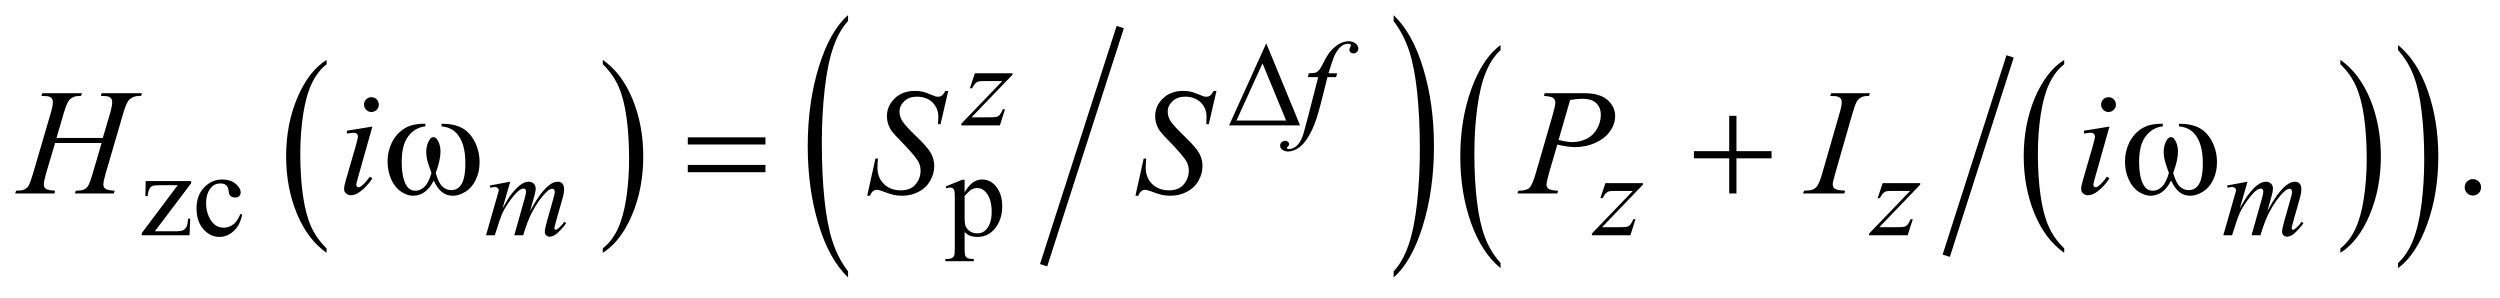 <?xml version="1.0" encoding="UTF-8"?>
<!DOCTYPE svg PUBLIC '-//W3C//DTD SVG 1.0//EN'
          'http://www.w3.org/TR/2001/REC-SVG-20010904/DTD/svg10.dtd'>
<svg stroke-dasharray="none" shape-rendering="auto" xmlns="http://www.w3.org/2000/svg" font-family="'Dialog'" text-rendering="auto" width="260" fill-opacity="1" color-interpolation="auto" color-rendering="auto" preserveAspectRatio="xMidYMid meet" font-size="12px" viewBox="0 0 260 31" fill="black" xmlns:xlink="http://www.w3.org/1999/xlink" stroke="black" image-rendering="auto" stroke-miterlimit="10" stroke-linecap="square" stroke-linejoin="miter" font-style="normal" stroke-width="1" height="31" stroke-dashoffset="0" font-weight="normal" stroke-opacity="1"
><!--Generated by the Batik Graphics2D SVG Generator--><defs id="genericDefs"
  /><g
  ><defs id="defs1"
    ><clipPath clipPathUnits="userSpaceOnUse" id="clipPath1"
      ><path d="M-1 -1 L163.727 -1 L163.727 18.308 L-1 18.308 L-1 -1 Z"
      /></clipPath
      ><clipPath clipPathUnits="userSpaceOnUse" id="clipPath2"
      ><path d="M-0 -0 L-0 17.308 L162.727 17.308 L162.727 -0 Z"
      /></clipPath
    ></defs
    ><g transform="scale(1.576,1.576) translate(1,1)"
    ><path d="M20.552 15.39 L20.552 15.684 C19.71 15.091 19.054 14.223 18.585 13.078 C18.116 11.933 17.881 10.68 17.881 9.317 C17.881 7.901 18.128 6.612 18.622 5.448 C19.115 4.284 19.759 3.452 20.553 2.951 L20.553 3.238 C20.156 3.548 19.83 3.971 19.575 4.509 C19.32 5.047 19.13 5.728 19.004 6.555 C18.879 7.381 18.816 8.243 18.816 9.14 C18.816 10.156 18.874 11.073 18.99 11.893 C19.106 12.712 19.283 13.392 19.522 13.931 C19.76 14.471 20.104 14.958 20.552 15.39 Z" stroke="none" clip-path="url(#clipPath2)"
    /></g
    ><g transform="matrix(1.576,0,0,1.576,1.576,1.576)"
    ><path d="M38.778 3.238 L38.778 2.952 C39.62 3.539 40.276 4.406 40.745 5.551 C41.214 6.697 41.449 7.95 41.449 9.312 C41.449 10.728 41.202 12.019 40.709 13.185 C40.215 14.35 39.572 15.184 38.778 15.685 L38.778 15.39 C39.178 15.08 39.506 14.657 39.76 14.119 C40.014 13.582 40.204 12.9 40.328 12.076 C40.452 11.253 40.514 10.389 40.514 9.488 C40.514 8.476 40.457 7.56 40.343 6.738 C40.228 5.916 40.051 5.236 39.811 4.696 C39.571 4.157 39.227 3.671 38.778 3.238 Z" stroke="none" clip-path="url(#clipPath2)"
    /></g
    ><g stroke-width="0.5" transform="matrix(1.576,0,0,1.576,1.576,1.576)"
    ><line y2="16.263" fill="none" x1="72.848" clip-path="url(#clipPath2)" x2="67.944" y1="1.025"
    /></g
    ><g stroke-width="0.5" transform="matrix(1.576,0,0,1.576,1.576,1.576)"
    ><path d="M54.963 16.909 L54.963 17.308 C54.124 16.503 53.47 15.322 53.003 13.765 C52.536 12.208 52.302 10.504 52.302 8.654 C52.302 6.729 52.548 4.976 53.04 3.394 C53.531 1.812 54.172 0.681 54.963 0 L54.963 0.39 C54.567 0.811 54.243 1.387 53.989 2.117 C53.735 2.847 53.546 3.774 53.42 4.898 C53.295 6.022 53.232 7.193 53.232 8.413 C53.232 9.793 53.29 11.041 53.405 12.155 C53.52 13.269 53.697 14.193 53.935 14.926 C54.174 15.66 54.517 16.32 54.963 16.909 Z" stroke="none" clip-path="url(#clipPath2)"
    /></g
    ><g stroke-width="0.5" transform="matrix(1.576,0,0,1.576,1.576,1.576)"
    ><path d="M90.965 0.39 L90.965 0 C91.804 0.798 92.457 1.976 92.925 3.533 C93.393 5.09 93.627 6.793 93.627 8.645 C93.627 10.57 93.381 12.325 92.889 13.91 C92.398 15.494 91.756 16.627 90.965 17.308 L90.965 16.909 C91.363 16.488 91.691 15.912 91.944 15.181 C92.197 14.45 92.386 13.526 92.51 12.405 C92.633 11.285 92.696 10.112 92.696 8.885 C92.696 7.512 92.638 6.266 92.525 5.148 C92.411 4.031 92.234 3.106 91.994 2.372 C91.755 1.639 91.412 0.978 90.965 0.39 Z" stroke="none" clip-path="url(#clipPath2)"
    /></g
    ><g stroke-width="0.5" transform="matrix(1.576,0,0,1.576,1.576,1.576)"
    ><path d="M135.216 15.39 L135.216 15.684 C134.374 15.091 133.719 14.223 133.249 13.078 C132.78 11.932 132.545 10.68 132.545 9.317 C132.545 7.901 132.792 6.612 133.285 5.448 C133.779 4.284 134.423 3.452 135.216 2.951 L135.216 3.238 C134.82 3.548 134.493 3.971 134.238 4.509 C133.983 5.047 133.794 5.728 133.668 6.555 C133.542 7.381 133.479 8.243 133.479 9.14 C133.479 10.156 133.538 11.073 133.654 11.893 C133.77 12.712 133.947 13.392 134.186 13.931 C134.424 14.471 134.768 14.958 135.216 15.39 Z" stroke="none" clip-path="url(#clipPath2)"
    /></g
    ><g stroke-width="0.5" transform="matrix(1.576,0,0,1.576,1.576,1.576)"
    ><path d="M153.442 3.238 L153.442 2.952 C154.284 3.539 154.939 4.406 155.409 5.551 C155.879 6.697 156.113 7.95 156.113 9.312 C156.113 10.728 155.866 12.019 155.373 13.185 C154.88 14.35 154.236 15.184 153.442 15.685 L153.442 15.39 C153.842 15.08 154.17 14.657 154.424 14.119 C154.678 13.581 154.868 12.9 154.992 12.076 C155.116 11.253 155.179 10.389 155.179 9.488 C155.179 8.476 155.121 7.56 155.007 6.738 C154.893 5.916 154.715 5.236 154.475 4.696 C154.235 4.156 153.891 3.671 153.442 3.238 Z" stroke="none" clip-path="url(#clipPath2)"
    /></g
    ><g stroke-width="0.5" transform="matrix(1.576,0,0,1.576,1.576,1.576)"
    ><line y2="15.638" fill="none" x1="131.569" clip-path="url(#clipPath2)" x2="127.509" y1="2.961"
    /></g
    ><g stroke-width="0.5" transform="matrix(1.576,0,0,1.576,1.576,1.576)"
    ><path d="M98.021 16.355 L98.021 16.695 C97.183 16.01 96.531 15.006 96.064 13.681 C95.597 12.356 95.364 10.908 95.364 9.333 C95.364 7.695 95.609 6.205 96.1 4.859 C96.591 3.514 97.232 2.552 98.021 1.973 L98.021 2.305 C97.626 2.663 97.302 3.153 97.048 3.774 C96.795 4.396 96.606 5.184 96.481 6.14 C96.355 7.095 96.293 8.092 96.293 9.129 C96.293 10.303 96.352 11.364 96.467 12.312 C96.582 13.26 96.759 14.045 96.996 14.669 C97.233 15.293 97.574 15.855 98.021 16.355 Z" stroke="none" clip-path="url(#clipPath2)"
    /></g
    ><g stroke-width="0.5" transform="matrix(1.576,0,0,1.576,1.576,1.576)"
    ><path d="M157.246 2.305 L157.246 1.973 C158.084 2.652 158.735 3.654 159.203 4.978 C159.67 6.302 159.903 7.751 159.903 9.326 C159.903 10.964 159.657 12.456 159.167 13.805 C158.676 15.153 158.035 16.116 157.246 16.696 L157.246 16.356 C157.643 15.998 157.97 15.508 158.223 14.887 C158.477 14.265 158.665 13.478 158.789 12.525 C158.912 11.573 158.974 10.575 158.974 9.533 C158.974 8.363 158.917 7.304 158.803 6.353 C158.69 5.403 158.513 4.616 158.274 3.992 C158.035 3.368 157.692 2.805 157.246 2.305 Z" stroke="none" clip-path="url(#clipPath2)"
    /></g
    ><g stroke-width="0.5" transform="matrix(1.576,0,0,1.576,1.576,1.576)"
    ><path d="M11.551 13.427 L11.508 14.524 L8.354 14.524 L8.354 14.383 L10.728 11.222 L9.556 11.222 C9.304 11.222 9.138 11.238 9.06 11.271 C8.982 11.303 8.918 11.365 8.869 11.456 C8.799 11.587 8.759 11.748 8.748 11.94 L8.592 11.94 L8.615 10.949 L11.614 10.949 L11.614 11.094 L9.217 14.263 L10.521 14.263 C10.794 14.263 10.979 14.241 11.077 14.195 C11.175 14.15 11.253 14.07 11.313 13.955 C11.355 13.872 11.39 13.696 11.418 13.429 L11.551 13.429 Z" stroke="none" clip-path="url(#clipPath2)"
    /></g
    ><g stroke-width="0.5" transform="matrix(1.576,0,0,1.576,1.576,1.576)"
    ><path d="M14.982 13.166 C14.885 13.637 14.697 13.999 14.416 14.253 C14.135 14.507 13.824 14.634 13.483 14.634 C13.077 14.634 12.723 14.463 12.421 14.122 C12.119 13.781 11.968 13.321 11.968 12.74 C11.968 12.178 12.135 11.721 12.469 11.371 C12.803 11.019 13.205 10.844 13.674 10.844 C14.026 10.844 14.314 10.937 14.541 11.123 C14.768 11.309 14.881 11.502 14.881 11.702 C14.881 11.802 14.849 11.882 14.785 11.942 C14.721 12.004 14.632 12.034 14.517 12.034 C14.364 12.034 14.247 11.984 14.17 11.886 C14.126 11.831 14.096 11.728 14.082 11.573 C14.067 11.42 14.015 11.302 13.924 11.222 C13.833 11.144 13.707 11.105 13.545 11.105 C13.285 11.105 13.075 11.201 12.917 11.394 C12.706 11.649 12.601 11.986 12.601 12.405 C12.601 12.832 12.706 13.208 12.915 13.535 C13.124 13.861 13.408 14.024 13.764 14.024 C14.019 14.024 14.248 13.937 14.451 13.763 C14.594 13.643 14.734 13.426 14.869 13.111 L14.982 13.166 Z" stroke="none" clip-path="url(#clipPath2)"
    /></g
    ><g stroke-width="0.5" transform="matrix(1.576,0,0,1.576,1.576,1.576)"
    ><path d="M61.405 11.304 L62.506 10.859 L62.654 10.859 L62.654 11.694 C62.839 11.38 63.024 11.159 63.21 11.033 C63.396 10.907 63.592 10.844 63.798 10.844 C64.157 10.844 64.456 10.985 64.696 11.266 C64.99 11.609 65.137 12.057 65.137 12.609 C65.137 13.225 64.96 13.735 64.606 14.138 C64.314 14.469 63.947 14.634 63.505 14.634 C63.312 14.634 63.146 14.607 63.005 14.552 C62.901 14.513 62.784 14.435 62.654 14.318 L62.654 15.407 C62.654 15.652 62.669 15.807 62.699 15.874 C62.729 15.94 62.781 15.993 62.855 16.032 C62.929 16.071 63.063 16.091 63.259 16.091 L63.259 16.236 L61.385 16.236 L61.385 16.091 L61.483 16.091 C61.626 16.093 61.749 16.066 61.85 16.009 C61.899 15.98 61.937 15.934 61.965 15.87 C61.993 15.806 62.006 15.644 62.006 15.384 L62.006 12.004 C62.006 11.773 61.996 11.625 61.975 11.563 C61.954 11.5 61.921 11.454 61.876 11.423 C61.83 11.392 61.769 11.376 61.69 11.376 C61.627 11.376 61.548 11.394 61.452 11.43 L61.405 11.304 ZM62.654 11.924 L62.654 13.259 C62.654 13.548 62.666 13.738 62.689 13.829 C62.725 13.979 62.814 14.112 62.956 14.226 C63.098 14.341 63.277 14.398 63.493 14.398 C63.753 14.398 63.964 14.296 64.125 14.093 C64.336 13.828 64.441 13.454 64.441 12.973 C64.441 12.427 64.321 12.006 64.082 11.712 C63.915 11.509 63.718 11.408 63.489 11.408 C63.364 11.408 63.24 11.438 63.118 11.501 C63.025 11.549 62.87 11.69 62.654 11.924 Z" stroke="none" clip-path="url(#clipPath2)"
    /></g
    ><g stroke-width="0.5" transform="matrix(1.576,0,0,1.576,1.576,1.576)"
    ><path d="M162.185 10.82 C162.338 10.82 162.467 10.873 162.571 10.978 C162.675 11.083 162.727 11.211 162.727 11.361 C162.727 11.511 162.674 11.638 162.569 11.745 C162.463 11.85 162.336 11.903 162.185 11.903 C162.036 11.903 161.908 11.85 161.802 11.745 C161.697 11.639 161.644 11.512 161.644 11.361 C161.644 11.209 161.697 11.08 161.802 10.976 C161.907 10.872 162.035 10.82 162.185 10.82 Z" stroke="none" clip-path="url(#clipPath2)"
    /></g
    ><g stroke-width="0.5" transform="matrix(1.576,0,0,1.576,1.576,1.576)"
    ><path d="M63.333 3.835 L65.812 3.835 L65.812 3.932 L63.11 6.742 L64.254 6.742 C64.525 6.742 64.697 6.732 64.77 6.711 C64.843 6.69 64.91 6.647 64.971 6.578 C65.032 6.512 65.1 6.389 65.176 6.212 L65.321 6.212 L64.982 7.274 L62.44 7.274 L62.44 7.161 L65.142 4.351 L64.017 4.351 C63.78 4.351 63.637 4.357 63.587 4.371 C63.514 4.387 63.442 4.428 63.37 4.494 C63.299 4.56 63.225 4.671 63.15 4.824 L63.002 4.824 L63.333 3.835 Z" stroke="none" clip-path="url(#clipPath2)"
    /></g
    ><g stroke-width="0.5" transform="matrix(1.576,0,0,1.576,1.576,1.576)"
    ><path d="M87.238 3.835 L87.168 4.092 L86.598 4.092 L86.168 5.798 C85.979 6.551 85.787 7.132 85.595 7.543 C85.322 8.123 85.028 8.523 84.712 8.745 C84.473 8.914 84.233 8.998 83.993 8.998 C83.838 8.998 83.705 8.951 83.596 8.857 C83.515 8.793 83.475 8.709 83.475 8.604 C83.475 8.521 83.508 8.449 83.575 8.387 C83.642 8.325 83.722 8.295 83.819 8.295 C83.888 8.295 83.948 8.317 83.996 8.361 C84.045 8.405 84.068 8.456 84.068 8.513 C84.068 8.57 84.041 8.623 83.986 8.673 C83.945 8.709 83.923 8.736 83.923 8.755 C83.923 8.778 83.933 8.797 83.95 8.81 C83.973 8.829 84.011 8.836 84.059 8.836 C84.171 8.836 84.289 8.802 84.413 8.732 C84.537 8.662 84.646 8.557 84.743 8.418 C84.84 8.279 84.931 8.077 85.016 7.815 C85.052 7.706 85.15 7.344 85.309 6.733 L85.988 4.091 L85.31 4.091 L85.365 3.834 C85.581 3.834 85.732 3.819 85.818 3.789 C85.903 3.759 85.982 3.702 86.053 3.617 C86.125 3.533 86.218 3.374 86.332 3.143 C86.485 2.83 86.633 2.589 86.773 2.417 C86.965 2.186 87.168 2.012 87.38 1.896 C87.592 1.78 87.792 1.722 87.979 1.722 C88.177 1.722 88.336 1.772 88.456 1.872 C88.576 1.972 88.636 2.08 88.636 2.198 C88.636 2.289 88.606 2.366 88.546 2.428 C88.486 2.49 88.409 2.522 88.316 2.522 C88.236 2.522 88.17 2.499 88.119 2.452 C88.068 2.405 88.043 2.349 88.043 2.284 C88.043 2.242 88.061 2.191 88.094 2.13 C88.128 2.069 88.145 2.028 88.145 2.007 C88.145 1.971 88.133 1.944 88.11 1.925 C88.075 1.9 88.025 1.888 87.96 1.888 C87.797 1.888 87.649 1.94 87.52 2.044 C87.345 2.182 87.189 2.398 87.051 2.692 C86.981 2.846 86.852 3.227 86.664 3.836 L87.238 3.836 Z" stroke="none" clip-path="url(#clipPath2)"
    /></g
    ><g stroke-width="0.5" transform="matrix(1.576,0,0,1.576,1.576,1.576)"
    ><path d="M32.669 10.992 L32.162 12.752 C32.389 12.339 32.581 12.027 32.74 11.819 C32.988 11.497 33.228 11.262 33.462 11.117 C33.6 11.034 33.745 10.992 33.896 10.992 C34.026 10.992 34.134 11.034 34.22 11.117 C34.306 11.2 34.349 11.306 34.349 11.436 C34.349 11.564 34.319 11.731 34.259 11.936 L33.982 12.927 C34.406 12.134 34.808 11.576 35.189 11.257 C35.4 11.079 35.608 10.991 35.814 10.991 C35.934 10.991 36.032 11.032 36.109 11.114 C36.186 11.196 36.224 11.323 36.224 11.494 C36.224 11.645 36.201 11.806 36.154 11.974 L35.724 13.493 C35.63 13.823 35.583 14.007 35.583 14.043 C35.583 14.08 35.595 14.111 35.618 14.137 C35.634 14.156 35.655 14.164 35.681 14.164 C35.707 14.164 35.753 14.14 35.818 14.09 C35.966 13.976 36.106 13.825 36.236 13.638 L36.365 13.72 C36.3 13.824 36.184 13.967 36.019 14.149 C35.853 14.332 35.712 14.455 35.595 14.52 C35.478 14.585 35.37 14.618 35.271 14.618 C35.18 14.618 35.104 14.587 35.042 14.524 C34.98 14.461 34.95 14.384 34.95 14.294 C34.95 14.169 35.003 13.918 35.11 13.541 L35.465 12.288 C35.546 11.999 35.589 11.839 35.594 11.808 C35.602 11.759 35.606 11.71 35.606 11.663 C35.606 11.599 35.592 11.548 35.563 11.511 C35.532 11.475 35.497 11.456 35.458 11.456 C35.349 11.456 35.233 11.513 35.111 11.624 C34.752 11.955 34.416 12.418 34.104 13.014 C33.898 13.408 33.706 13.91 33.526 14.525 L32.937 14.525 L33.604 12.164 C33.677 11.909 33.713 11.738 33.713 11.652 C33.713 11.582 33.699 11.53 33.67 11.496 C33.642 11.463 33.607 11.445 33.565 11.445 C33.479 11.445 33.388 11.476 33.292 11.539 C33.136 11.641 32.935 11.858 32.688 12.191 C32.441 12.524 32.251 12.842 32.116 13.147 C32.051 13.291 31.896 13.75 31.651 14.525 L31.073 14.525 L31.795 11.996 L31.889 11.668 C31.907 11.619 31.916 11.582 31.916 11.559 C31.916 11.502 31.89 11.451 31.838 11.406 C31.786 11.36 31.719 11.338 31.639 11.338 C31.605 11.338 31.512 11.354 31.358 11.385 L31.323 11.24 L32.669 10.992 Z" stroke="none" clip-path="url(#clipPath2)"
    /></g
    ><g stroke-width="0.5" transform="matrix(1.576,0,0,1.576,1.576,1.576)"
    ><path d="M104.94 11.085 L107.419 11.085 L107.419 11.183 L104.718 13.993 L105.862 13.993 C106.133 13.993 106.304 13.983 106.378 13.962 C106.451 13.941 106.518 13.898 106.579 13.83 C106.64 13.762 106.708 13.64 106.784 13.463 L106.929 13.463 L106.589 14.525 L104.047 14.525 L104.047 14.412 L106.749 11.601 L105.624 11.601 C105.388 11.601 105.244 11.608 105.195 11.621 C105.122 11.637 105.049 11.678 104.978 11.744 C104.906 11.81 104.832 11.921 104.757 12.074 L104.609 12.074 L104.94 11.085 Z" stroke="none" clip-path="url(#clipPath2)"
    /></g
    ><g stroke-width="0.5" transform="matrix(1.576,0,0,1.576,1.576,1.576)"
    ><path d="M123.237 11.085 L125.716 11.085 L125.716 11.183 L123.015 13.993 L124.159 13.993 C124.43 13.993 124.601 13.983 124.675 13.962 C124.748 13.941 124.815 13.898 124.876 13.83 C124.937 13.762 125.005 13.64 125.081 13.463 L125.226 13.463 L124.886 14.525 L122.344 14.525 L122.344 14.412 L125.046 11.601 L123.921 11.601 C123.685 11.601 123.541 11.608 123.492 11.621 C123.419 11.637 123.346 11.678 123.275 11.744 C123.203 11.81 123.129 11.921 123.054 12.074 L122.906 12.074 L123.237 11.085 Z" stroke="none" clip-path="url(#clipPath2)"
    /></g
    ><g stroke-width="0.5" transform="matrix(1.576,0,0,1.576,1.576,1.576)"
    ><path d="M147.313 10.992 L146.805 12.752 C147.032 12.339 147.224 12.027 147.383 11.819 C147.63 11.497 147.871 11.262 148.106 11.117 C148.244 11.034 148.388 10.992 148.54 10.992 C148.67 10.992 148.777 11.034 148.863 11.117 C148.949 11.2 148.992 11.306 148.992 11.436 C148.992 11.564 148.963 11.731 148.902 11.936 L148.625 12.927 C149.05 12.134 149.452 11.576 149.832 11.257 C150.043 11.079 150.251 10.991 150.457 10.991 C150.576 10.991 150.675 11.032 150.751 11.114 C150.828 11.196 150.866 11.323 150.866 11.494 C150.866 11.645 150.843 11.806 150.796 11.974 L150.367 13.493 C150.273 13.823 150.226 14.007 150.226 14.043 C150.226 14.08 150.238 14.111 150.261 14.137 C150.277 14.156 150.297 14.164 150.324 14.164 C150.349 14.164 150.395 14.14 150.461 14.09 C150.608 13.976 150.748 13.825 150.878 13.638 L151.007 13.72 C150.943 13.824 150.827 13.967 150.661 14.149 C150.496 14.332 150.355 14.455 150.238 14.52 C150.121 14.585 150.012 14.618 149.914 14.618 C149.822 14.618 149.747 14.587 149.685 14.524 C149.623 14.461 149.593 14.384 149.593 14.294 C149.593 14.169 149.647 13.918 149.753 13.541 L150.108 12.288 C150.188 11.999 150.231 11.839 150.237 11.808 C150.245 11.759 150.249 11.71 150.249 11.663 C150.249 11.599 150.234 11.548 150.206 11.511 C150.175 11.475 150.14 11.456 150.101 11.456 C149.992 11.456 149.875 11.513 149.753 11.624 C149.394 11.955 149.058 12.418 148.745 13.014 C148.54 13.408 148.348 13.91 148.168 14.525 L147.578 14.525 L148.246 12.164 C148.318 11.909 148.355 11.738 148.355 11.652 C148.355 11.582 148.34 11.53 148.312 11.496 C148.283 11.463 148.248 11.445 148.207 11.445 C148.121 11.445 148.029 11.476 147.934 11.539 C147.778 11.641 147.577 11.858 147.33 12.191 C147.083 12.524 146.893 12.842 146.758 13.147 C146.694 13.291 146.538 13.75 146.294 14.525 L145.716 14.525 L146.439 11.996 L146.533 11.668 C146.551 11.619 146.56 11.582 146.56 11.559 C146.56 11.502 146.534 11.451 146.482 11.406 C146.429 11.36 146.363 11.338 146.283 11.338 C146.249 11.338 146.155 11.354 146.002 11.385 L145.967 11.24 L147.313 10.992 Z" stroke="none" clip-path="url(#clipPath2)"
    /></g
    ><g stroke-width="0.5" transform="matrix(1.576,0,0,1.576,1.576,1.576)"
    ><path d="M2.729 8.102 L5.784 8.102 L6.267 6.467 C6.358 6.149 6.404 5.901 6.404 5.726 C6.404 5.642 6.383 5.569 6.343 5.509 C6.302 5.449 6.239 5.404 6.155 5.375 C6.071 5.346 5.905 5.331 5.657 5.331 L5.706 5.151 L8.37 5.151 L8.311 5.331 C8.087 5.328 7.919 5.35 7.809 5.399 C7.653 5.467 7.537 5.555 7.462 5.663 C7.355 5.815 7.246 6.084 7.135 6.467 L5.968 10.463 C5.87 10.795 5.822 11.032 5.822 11.175 C5.822 11.299 5.865 11.393 5.951 11.456 C6.037 11.519 6.243 11.562 6.569 11.585 L6.515 11.766 L3.938 11.766 L4.006 11.585 C4.26 11.579 4.429 11.556 4.514 11.517 C4.644 11.458 4.738 11.384 4.797 11.292 C4.882 11.165 4.986 10.889 5.11 10.463 L5.706 8.438 L2.636 8.438 L2.035 10.463 C1.941 10.788 1.893 11.026 1.893 11.175 C1.893 11.299 1.935 11.393 2.02 11.456 C2.105 11.519 2.31 11.562 2.635 11.585 L2.596 11.766 L0 11.766 L0.063 11.585 C0.32 11.579 0.491 11.556 0.576 11.517 C0.706 11.458 0.802 11.384 0.864 11.292 C0.949 11.159 1.053 10.883 1.177 10.463 L2.348 6.467 C2.442 6.143 2.49 5.895 2.49 5.726 C2.49 5.642 2.469 5.569 2.429 5.509 C2.388 5.449 2.325 5.404 2.239 5.375 C2.151 5.345 1.983 5.331 1.733 5.331 L1.791 5.151 L4.402 5.151 L4.348 5.331 C4.13 5.328 3.97 5.35 3.865 5.399 C3.712 5.464 3.6 5.55 3.529 5.658 C3.431 5.802 3.324 6.071 3.207 6.468 L2.729 8.102 Z" stroke="none" clip-path="url(#clipPath2)"
    /></g
    ><g stroke-width="0.5" transform="matrix(1.576,0,0,1.576,1.576,1.576)"
    ><path d="M23.574 7.35 L22.608 10.771 C22.543 11.001 22.51 11.14 22.51 11.185 C22.51 11.238 22.525 11.28 22.556 11.312 C22.587 11.345 22.623 11.361 22.666 11.361 C22.715 11.361 22.773 11.336 22.841 11.283 C23.027 11.137 23.214 10.929 23.403 10.659 L23.574 10.771 C23.352 11.109 23.092 11.394 22.793 11.625 C22.572 11.798 22.36 11.884 22.159 11.884 C22.026 11.884 21.917 11.844 21.832 11.765 C21.748 11.685 21.706 11.585 21.706 11.464 C21.706 11.344 21.747 11.144 21.828 10.864 L22.463 8.678 C22.567 8.32 22.619 8.096 22.619 8.004 C22.619 7.933 22.594 7.874 22.543 7.828 C22.492 7.783 22.423 7.76 22.335 7.76 C22.263 7.76 22.115 7.778 21.891 7.814 L21.891 7.624 L23.574 7.35 ZM23.51 5.414 C23.647 5.414 23.762 5.461 23.856 5.556 C23.951 5.65 23.998 5.766 23.998 5.902 C23.998 6.037 23.95 6.151 23.854 6.247 C23.758 6.343 23.644 6.391 23.51 6.391 C23.376 6.391 23.262 6.343 23.166 6.247 C23.07 6.151 23.022 6.037 23.022 5.902 C23.022 5.766 23.069 5.651 23.164 5.556 C23.259 5.461 23.374 5.414 23.51 5.414 Z" stroke="none" clip-path="url(#clipPath2)"
    /></g
    ><g stroke-width="0.5" transform="matrix(1.576,0,0,1.576,1.576,1.576)"
    ><path d="M56.225 11.917 L56.771 9.463 L56.937 9.463 C56.915 9.7 56.903 9.898 56.903 10.053 C56.903 10.499 57.046 10.862 57.33 11.142 C57.615 11.421 57.986 11.561 58.445 11.561 C58.871 11.561 59.195 11.43 59.416 11.168 C59.637 10.906 59.748 10.605 59.748 10.263 C59.748 10.042 59.698 9.84 59.597 9.659 C59.444 9.389 59.035 8.914 58.372 8.234 C58.05 7.909 57.843 7.667 57.752 7.506 C57.603 7.242 57.528 6.967 57.528 6.677 C57.528 6.215 57.7 5.821 58.045 5.491 C58.39 5.162 58.833 4.998 59.373 4.998 C59.555 4.998 59.727 5.016 59.89 5.052 C59.991 5.072 60.175 5.136 60.442 5.247 C60.63 5.322 60.734 5.362 60.754 5.369 C60.8 5.379 60.85 5.384 60.905 5.384 C60.999 5.384 61.081 5.36 61.149 5.311 C61.217 5.262 61.297 5.158 61.388 4.999 L61.574 4.999 L61.066 7.194 L60.9 7.194 C60.913 7 60.92 6.842 60.92 6.721 C60.92 6.327 60.79 6.006 60.53 5.755 C60.269 5.505 59.926 5.379 59.5 5.379 C59.162 5.379 58.887 5.479 58.675 5.677 C58.464 5.875 58.358 6.105 58.358 6.365 C58.358 6.592 58.425 6.809 58.561 7.015 C58.696 7.222 59.006 7.558 59.493 8.025 C59.979 8.492 60.294 8.857 60.437 9.119 C60.58 9.381 60.651 9.66 60.651 9.955 C60.651 10.291 60.563 10.615 60.385 10.929 C60.207 11.243 59.953 11.487 59.621 11.658 C59.289 11.831 58.926 11.917 58.533 11.917 C58.338 11.917 58.156 11.899 57.986 11.863 C57.817 11.827 57.547 11.739 57.176 11.599 C57.049 11.55 56.943 11.526 56.859 11.526 C56.667 11.526 56.518 11.656 56.41 11.917 L56.225 11.917 Z" stroke="none" clip-path="url(#clipPath2)"
    /></g
    ><g stroke-width="0.5" transform="matrix(1.576,0,0,1.576,1.576,1.576)"
    ><path d="M73.926 11.917 L74.472 9.463 L74.638 9.463 C74.616 9.7 74.604 9.898 74.604 10.053 C74.604 10.499 74.747 10.862 75.031 11.142 C75.316 11.421 75.687 11.561 76.146 11.561 C76.572 11.561 76.896 11.43 77.117 11.168 C77.338 10.906 77.449 10.605 77.449 10.263 C77.449 10.042 77.399 9.84 77.298 9.659 C77.145 9.389 76.736 8.914 76.073 8.234 C75.751 7.909 75.544 7.667 75.453 7.506 C75.304 7.242 75.229 6.967 75.229 6.677 C75.229 6.215 75.401 5.821 75.746 5.491 C76.091 5.162 76.534 4.998 77.074 4.998 C77.256 4.998 77.428 5.016 77.591 5.052 C77.692 5.072 77.876 5.136 78.143 5.247 C78.331 5.322 78.435 5.362 78.455 5.369 C78.501 5.379 78.551 5.384 78.606 5.384 C78.7 5.384 78.782 5.36 78.85 5.311 C78.918 5.262 78.998 5.158 79.089 4.999 L79.275 4.999 L78.767 7.194 L78.601 7.194 C78.614 7 78.621 6.842 78.621 6.721 C78.621 6.327 78.491 6.006 78.231 5.755 C77.97 5.505 77.627 5.379 77.201 5.379 C76.863 5.379 76.588 5.479 76.376 5.677 C76.165 5.875 76.059 6.105 76.059 6.365 C76.059 6.592 76.126 6.809 76.262 7.015 C76.397 7.222 76.707 7.558 77.194 8.025 C77.68 8.492 77.995 8.857 78.138 9.119 C78.281 9.381 78.352 9.66 78.352 9.955 C78.352 10.291 78.264 10.615 78.086 10.929 C77.908 11.243 77.654 11.487 77.322 11.658 C76.99 11.831 76.627 11.917 76.234 11.917 C76.039 11.917 75.857 11.899 75.687 11.863 C75.518 11.827 75.248 11.739 74.877 11.599 C74.75 11.55 74.644 11.526 74.56 11.526 C74.368 11.526 74.219 11.656 74.111 11.917 L73.926 11.917 Z" stroke="none" clip-path="url(#clipPath2)"
    /></g
    ><g stroke-width="0.5" transform="matrix(1.576,0,0,1.576,1.576,1.576)"
    ><path d="M100.937 5.15 L103.543 5.15 C104.227 5.15 104.737 5.297 105.075 5.591 C105.414 5.885 105.583 6.244 105.583 6.667 C105.583 7.002 105.476 7.328 105.261 7.643 C105.046 7.959 104.728 8.215 104.305 8.412 C103.881 8.609 103.424 8.708 102.933 8.708 C102.627 8.708 102.239 8.652 101.767 8.542 L101.24 10.347 C101.116 10.777 101.054 11.06 101.054 11.196 C101.054 11.3 101.098 11.386 101.186 11.455 C101.274 11.524 101.484 11.567 101.816 11.587 L101.767 11.768 L99.136 11.768 L99.19 11.587 C99.535 11.587 99.775 11.527 99.91 11.409 C100.045 11.29 100.191 10.963 100.348 10.426 L101.441 6.659 C101.571 6.207 101.636 5.904 101.636 5.752 C101.636 5.638 101.589 5.544 101.496 5.469 C101.403 5.394 101.199 5.349 100.884 5.332 L100.937 5.15 ZM101.85 8.234 C102.217 8.329 102.513 8.376 102.738 8.376 C103.092 8.376 103.416 8.303 103.707 8.156 C103.998 8.009 104.227 7.79 104.391 7.497 C104.555 7.204 104.637 6.901 104.637 6.585 C104.637 6.257 104.536 5.997 104.335 5.805 C104.133 5.613 103.827 5.517 103.417 5.517 C103.195 5.517 102.927 5.545 102.611 5.6 L101.85 8.234 Z" stroke="none" clip-path="url(#clipPath2)"
    /></g
    ><g stroke-width="0.5" transform="matrix(1.576,0,0,1.576,1.576,1.576)"
    ><path d="M120.759 11.585 L120.705 11.766 L117.981 11.766 L118.049 11.585 C118.322 11.579 118.503 11.556 118.591 11.517 C118.734 11.462 118.84 11.385 118.908 11.288 C119.015 11.136 119.126 10.862 119.24 10.469 L120.391 6.478 C120.489 6.146 120.537 5.896 120.537 5.727 C120.537 5.643 120.516 5.571 120.474 5.512 C120.432 5.453 120.368 5.409 120.281 5.378 C120.195 5.347 120.027 5.332 119.776 5.332 L119.835 5.152 L122.393 5.152 L122.339 5.332 C122.131 5.329 121.976 5.352 121.875 5.4 C121.729 5.465 121.617 5.558 121.541 5.678 C121.465 5.798 121.366 6.066 121.246 6.478 L120.099 10.469 C119.995 10.836 119.943 11.071 119.943 11.171 C119.943 11.253 119.964 11.322 120.005 11.379 C120.045 11.436 120.11 11.48 120.2 11.511 C120.289 11.541 120.476 11.566 120.759 11.585 Z" stroke="none" clip-path="url(#clipPath2)"
    /></g
    ><g stroke-width="0.5" transform="matrix(1.576,0,0,1.576,1.576,1.576)"
    ><path d="M138.204 7.35 L137.237 10.771 C137.173 11.001 137.139 11.14 137.139 11.185 C137.139 11.238 137.155 11.28 137.186 11.312 C137.216 11.345 137.253 11.361 137.295 11.361 C137.344 11.361 137.402 11.336 137.471 11.283 C137.657 11.137 137.844 10.929 138.033 10.659 L138.204 10.771 C137.982 11.109 137.723 11.394 137.423 11.625 C137.202 11.798 136.99 11.884 136.789 11.884 C136.655 11.884 136.546 11.844 136.462 11.765 C136.377 11.685 136.335 11.585 136.335 11.464 C136.335 11.344 136.375 11.144 136.457 10.864 L137.091 8.678 C137.195 8.32 137.247 8.096 137.247 8.004 C137.247 7.933 137.222 7.874 137.172 7.828 C137.121 7.783 137.052 7.76 136.964 7.76 C136.893 7.76 136.745 7.778 136.521 7.814 L136.521 7.624 L138.204 7.35 ZM138.141 5.414 C138.278 5.414 138.393 5.461 138.488 5.556 C138.582 5.65 138.63 5.766 138.63 5.902 C138.63 6.037 138.581 6.151 138.485 6.247 C138.389 6.343 138.274 6.391 138.141 6.391 C138.007 6.391 137.893 6.343 137.797 6.247 C137.7 6.151 137.652 6.037 137.652 5.902 C137.652 5.766 137.699 5.651 137.794 5.556 C137.889 5.461 138.004 5.414 138.141 5.414 Z" stroke="none" clip-path="url(#clipPath2)"
    /></g
    ><g stroke-width="0.5" transform="matrix(1.576,0,0,1.576,1.576,1.576)"
    ><path d="M84.793 7.274 L80.107 7.274 L82.56 1.86 L84.793 7.274 ZM83.871 6.954 L82.313 3.18 L80.595 6.954 L83.871 6.954 Z" stroke="none" clip-path="url(#clipPath2)"
    /></g
    ><g stroke-width="0.5" transform="matrix(1.576,0,0,1.576,1.576,1.576)"
    ><path d="M28.139 7.34 L28.139 7.165 C28.689 7.165 29.138 7.259 29.486 7.446 C29.834 7.633 30.114 7.934 30.328 8.348 C30.541 8.763 30.647 9.217 30.647 9.711 C30.647 10.131 30.564 10.515 30.398 10.863 C30.232 11.211 30.005 11.473 29.717 11.651 C29.429 11.828 29.155 11.917 28.895 11.917 C28.609 11.917 28.365 11.836 28.163 11.673 C27.961 11.511 27.781 11.258 27.621 10.917 C27.442 11.262 27.239 11.515 27.013 11.676 C26.787 11.836 26.534 11.917 26.254 11.917 C26.01 11.917 25.752 11.83 25.481 11.656 C25.209 11.481 24.99 11.214 24.824 10.85 C24.658 10.488 24.575 10.095 24.575 9.671 C24.575 9.213 24.668 8.795 24.853 8.417 C24.996 8.125 25.179 7.883 25.402 7.69 C25.625 7.499 25.861 7.363 26.112 7.283 C26.362 7.204 26.681 7.163 27.069 7.163 L27.069 7.34 C26.617 7.387 26.243 7.6 25.949 7.983 C25.655 8.365 25.508 8.926 25.508 9.669 C25.508 10.4 25.62 10.938 25.844 11.278 C25.981 11.483 26.173 11.586 26.42 11.586 C26.625 11.586 26.819 11.502 27.003 11.332 C27.187 11.163 27.344 10.857 27.474 10.415 C27.33 10.034 27.237 9.752 27.193 9.566 C27.149 9.38 27.127 9.204 27.127 9.034 C27.127 8.719 27.2 8.447 27.347 8.22 C27.418 8.107 27.503 8.049 27.601 8.049 C27.702 8.049 27.788 8.107 27.859 8.22 C27.999 8.435 28.069 8.697 28.069 9.005 C28.069 9.382 27.963 9.853 27.752 10.415 C27.879 10.86 28.028 11.161 28.199 11.315 C28.37 11.469 28.563 11.546 28.777 11.546 C29.031 11.546 29.236 11.447 29.392 11.248 C29.603 10.981 29.709 10.482 29.709 9.751 C29.709 8.863 29.512 8.207 29.119 7.784 C28.882 7.528 28.555 7.379 28.139 7.34 Z" stroke="none" clip-path="url(#clipPath2)"
    /></g
    ><g stroke-width="0.5" transform="matrix(1.576,0,0,1.576,1.576,1.576)"
    ><path d="M44.387 8.063 L49.512 8.063 L49.512 8.536 L44.387 8.536 L44.387 8.063 ZM44.387 9.883 L49.512 9.883 L49.512 10.365 L44.387 10.365 L44.387 9.883 Z" stroke="none" clip-path="url(#clipPath2)"
    /></g
    ><g stroke-width="0.5" transform="matrix(1.576,0,0,1.576,1.576,1.576)"
    ><path d="M113.11 6.643 L113.588 6.643 L113.588 8.975 L115.906 8.975 L115.906 9.449 L113.588 9.449 L113.588 11.766 L113.11 11.766 L113.11 9.449 L110.782 9.449 L110.782 8.975 L113.11 8.975 L113.11 6.643 Z" stroke="none" clip-path="url(#clipPath2)"
    /></g
    ><g stroke-width="0.5" transform="matrix(1.576,0,0,1.576,1.576,1.576)"
    ><path d="M142.789 7.34 L142.789 7.165 C143.339 7.165 143.788 7.259 144.136 7.446 C144.485 7.634 144.765 7.934 144.978 8.348 C145.192 8.763 145.298 9.217 145.298 9.711 C145.298 10.131 145.215 10.515 145.049 10.863 C144.883 11.211 144.656 11.473 144.368 11.651 C144.08 11.828 143.805 11.917 143.546 11.917 C143.259 11.917 143.016 11.836 142.814 11.673 C142.612 11.511 142.431 11.258 142.272 10.917 C142.093 11.262 141.891 11.515 141.665 11.676 C141.438 11.836 141.186 11.917 140.906 11.917 C140.662 11.917 140.404 11.83 140.133 11.656 C139.862 11.481 139.643 11.214 139.477 10.85 C139.311 10.488 139.228 10.095 139.228 9.671 C139.228 9.213 139.321 8.795 139.506 8.417 C139.649 8.125 139.832 7.883 140.055 7.69 C140.278 7.499 140.514 7.363 140.765 7.283 C141.016 7.204 141.334 7.163 141.722 7.163 L141.722 7.34 C141.269 7.387 140.896 7.6 140.602 7.983 C140.307 8.365 140.16 8.926 140.16 9.669 C140.16 10.4 140.272 10.938 140.497 11.278 C140.634 11.483 140.826 11.586 141.073 11.586 C141.278 11.586 141.472 11.502 141.656 11.332 C141.84 11.163 141.997 10.857 142.127 10.415 C141.984 10.034 141.891 9.752 141.847 9.566 C141.803 9.38 141.782 9.204 141.782 9.034 C141.782 8.719 141.854 8.447 142.001 8.22 C142.073 8.107 142.157 8.049 142.255 8.049 C142.357 8.049 142.443 8.107 142.514 8.22 C142.654 8.435 142.724 8.697 142.724 9.005 C142.724 9.382 142.619 9.853 142.407 10.415 C142.534 10.86 142.683 11.161 142.853 11.315 C143.024 11.469 143.217 11.546 143.432 11.546 C143.686 11.546 143.89 11.447 144.046 11.248 C144.258 10.981 144.363 10.482 144.363 9.751 C144.363 8.863 144.167 8.207 143.773 7.784 C143.532 7.528 143.205 7.379 142.789 7.34 Z" stroke="none" clip-path="url(#clipPath2)"
    /></g
  ></g
></svg
>

